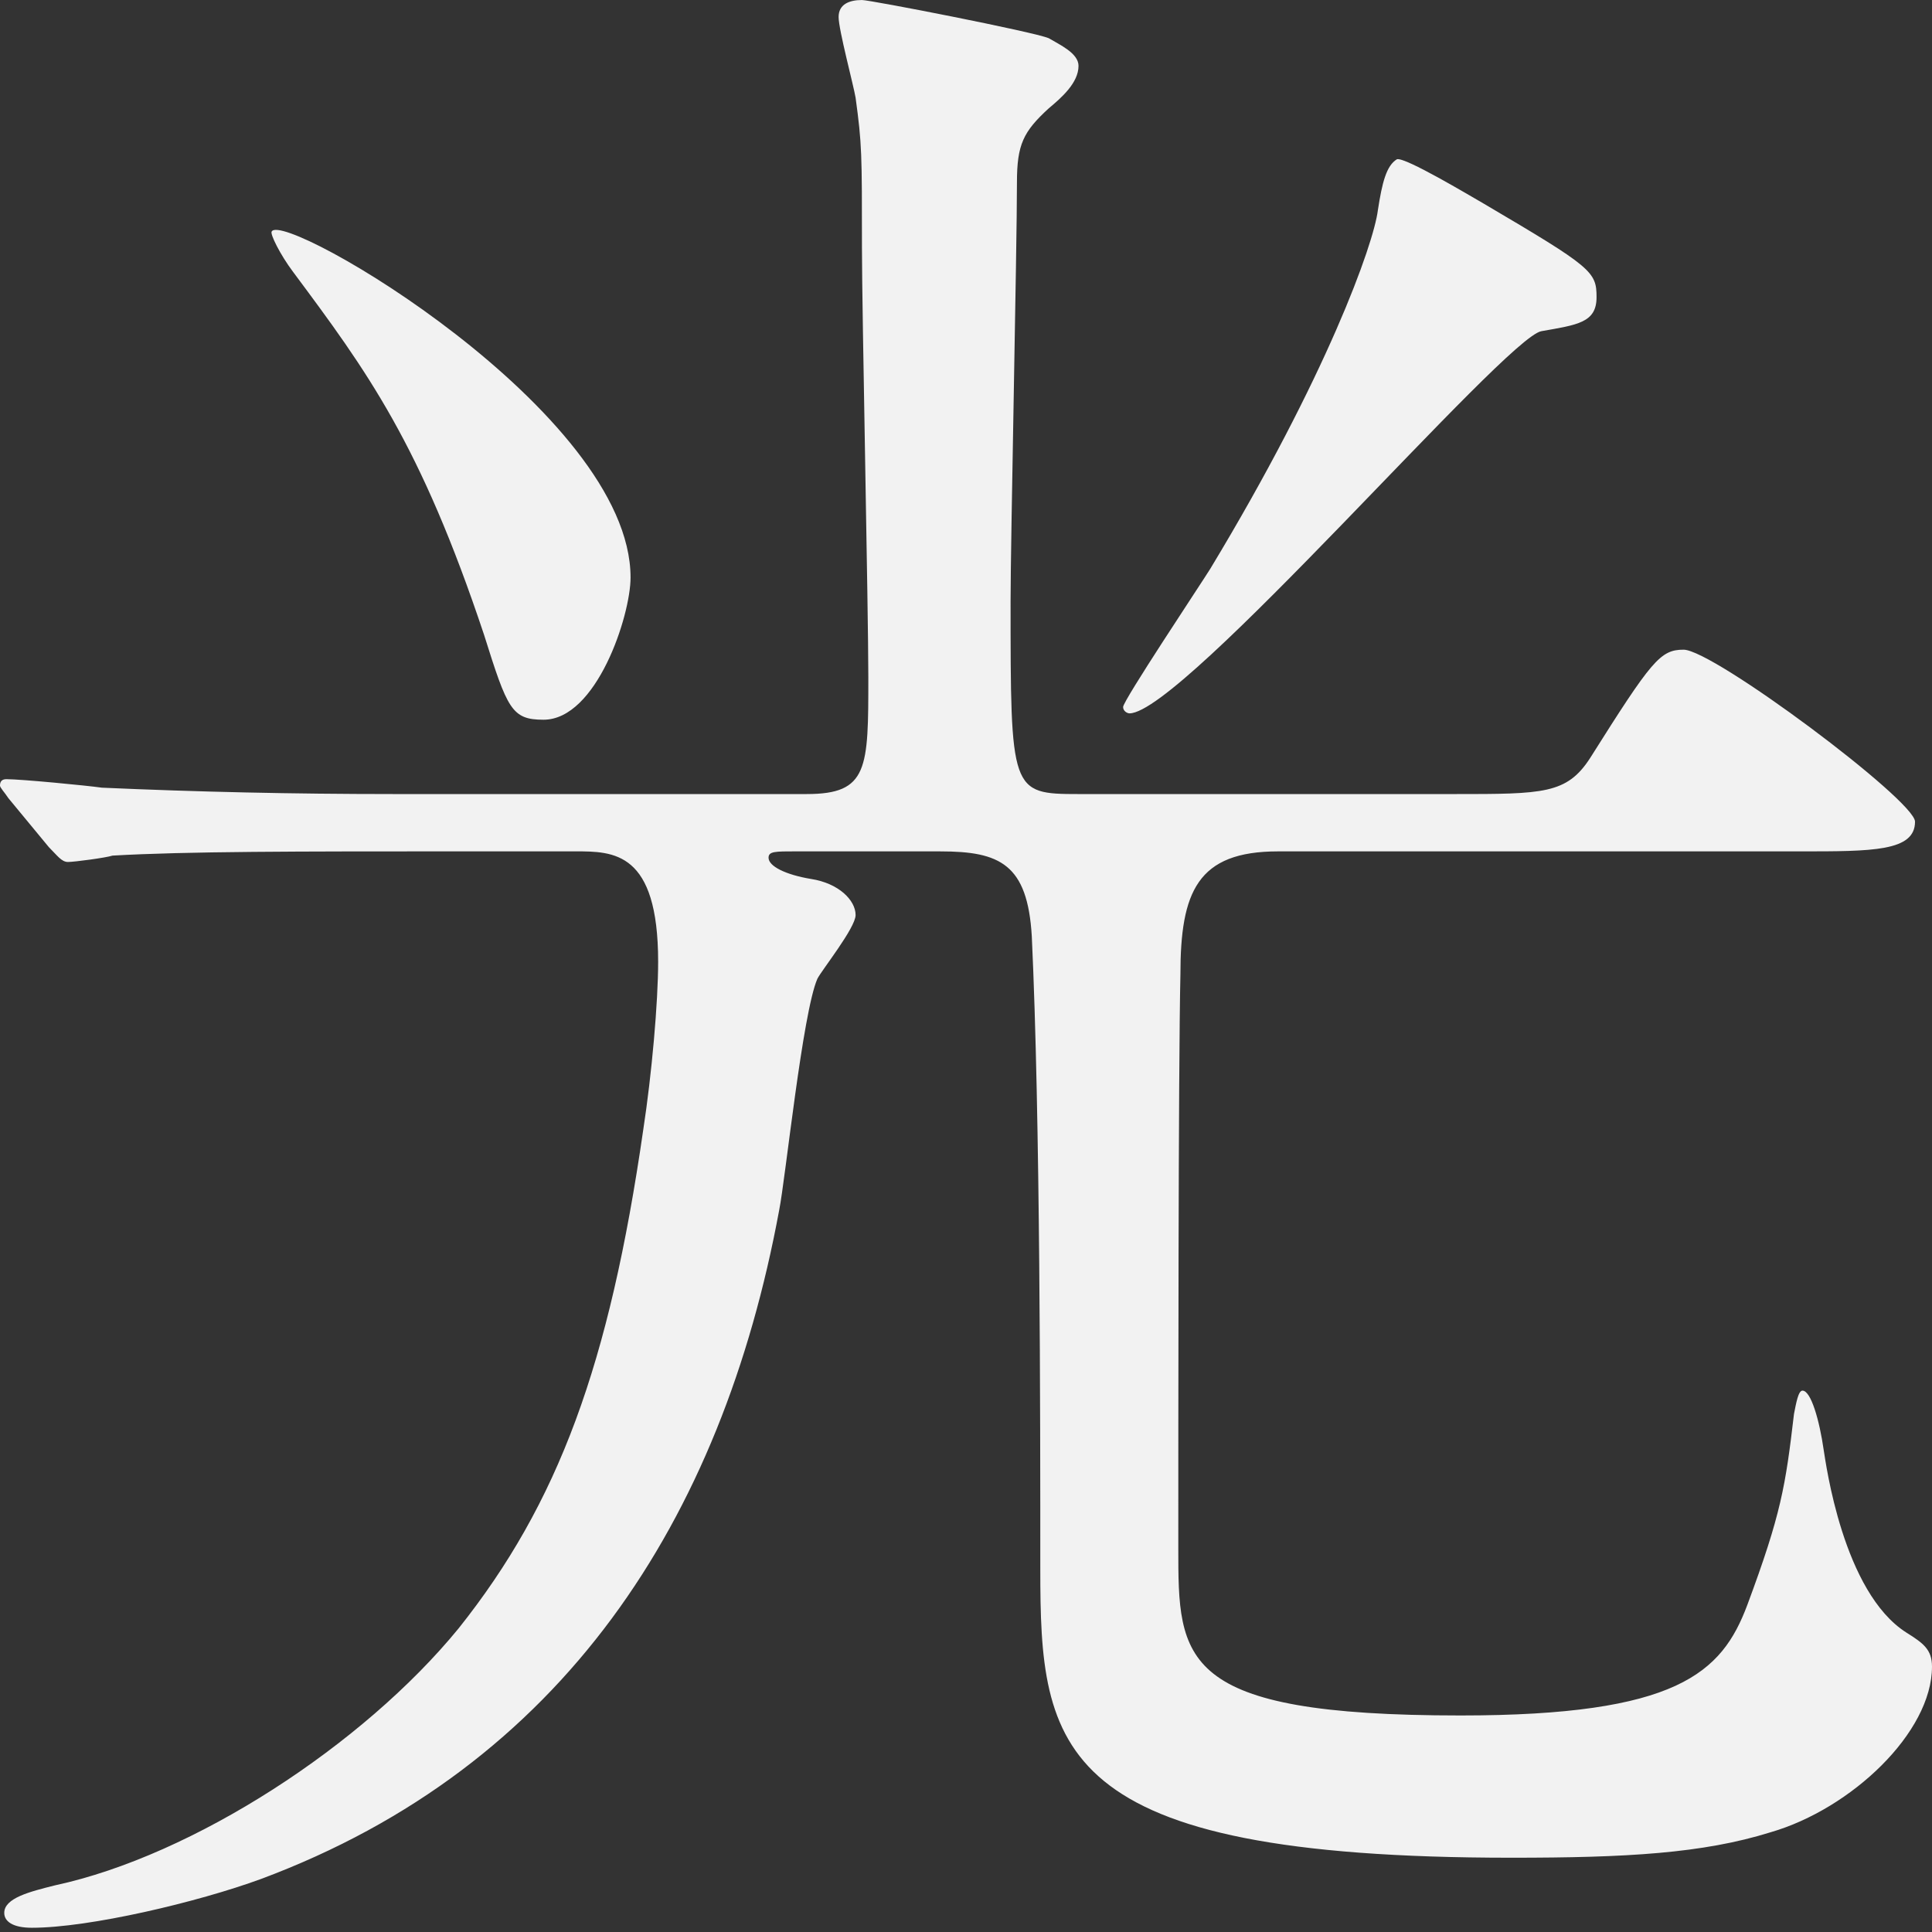 <?xml version="1.0" encoding="UTF-8"?><svg id="b" xmlns="http://www.w3.org/2000/svg" width="176" height="176" viewBox="0 0 176 176"><rect x="0" y="0" width="176" height="176" fill="#333333" stroke="none"/><g id="c"><rect width="176" height="176" fill="none"/><path d="M72.527,77.557c-1.934,0-2.514,0-2.514.58,0,.774,1.547,1.547,3.868,1.934,2.515.386,4.062,1.934,4.062,3.288,0,1.161-3.095,5.028-3.481,5.803-1.354,3.094-2.901,18.18-3.481,21.081-5.222,28.237-19.728,50.672-47.192,60.923-5.802,2.127-15.666,4.448-20.888,4.448-1.741,0-2.514-.581-2.514-1.354,0-1.353,2.321-1.933,4.641-2.514,12.572-2.708,28.045-12.764,36.748-23.402,9.089-11.411,13.731-23.983,16.826-45.451.774-5.028,1.353-11.605,1.353-15.279,0-10.057-4.061-10.057-7.542-10.057h-10.251c-15.278,0-25.142,0-31.912.386-.58.194-3.481.581-4.061.581s-.967-.581-1.741-1.354l-3.675-4.448c-.386-.58-.774-.967-.774-1.16,0-.387.194-.581.58-.581,1.354,0,7.35.581,8.703.774,8.704.387,17.407.581,26.498.581h37.714c5.608,0,5.608-2.321,5.608-10.637,0-6.189-.58-33.46-.58-39.068,0-8.703,0-9.477-.58-13.732-.194-1.16-1.547-6.189-1.547-7.349s.966-1.548,2.127-1.548c.774,0,15.666,2.901,17.02,3.481.967.581,2.708,1.354,2.708,2.515,0,1.547-1.547,2.9-2.708,3.868-2.321,2.128-2.901,3.289-2.901,6.77,0,5.995-.58,32.686-.58,38.101,0,17.406,0,17.6,6.189,17.6h34.233c8.123,0,10.251,0,12.378-3.289,5.609-8.897,6.383-9.863,8.51-9.863,2.708,0,21.082,13.731,21.082,15.666,0,2.708-3.868,2.708-10.445,2.708h-47.578c-7.349,0-8.897,3.675-8.897,11.217-.193,8.317-.193,42.55-.193,52.22,0,10.25,0,15.279,25.722,15.279,19.728,0,23.79-3.868,26.11-10.058,3.094-8.317,3.481-10.831,4.255-17.406.194-.967.387-2.128.774-2.128.774,0,1.547,2.708,1.934,5.416.194,1.161,1.741,12.958,7.543,16.633,1.547.967,2.321,1.547,2.321,3.095,0,5.995-7.35,12.958-14.699,15.086-6.189,1.933-13.152,2.321-23.596,2.321-41.776,0-42.936-9.864-42.936-26.303,0-13.732,0-41.196-.774-57.635-.387-6.576-2.901-7.736-8.317-7.736h-13.152ZM57.442,52.607c0,3.481-3.095,12.958-7.93,12.958-2.901,0-3.288-.967-5.416-7.736-5.802-17.406-10.637-23.983-17.406-33.073-1.161-1.547-2.128-3.481-1.934-3.674,1.161-1.934,32.686,16.439,32.686,31.525ZM135.191,18.567c9.864,5.803,10.25,6.189,10.25,8.51s-1.741,2.514-5.028,3.094c-3.288.581-32.686,34.814-37.52,34.814-.194,0-.581-.194-.581-.58,0-.581,6.963-11.025,7.93-12.572,10.637-17.6,14.892-29.592,15.279-32.686.387-2.514.774-4.062,1.741-4.642.774-.194,6.576,3.288,7.93,4.061Z" fill="#f2f2f2"/></g></svg>